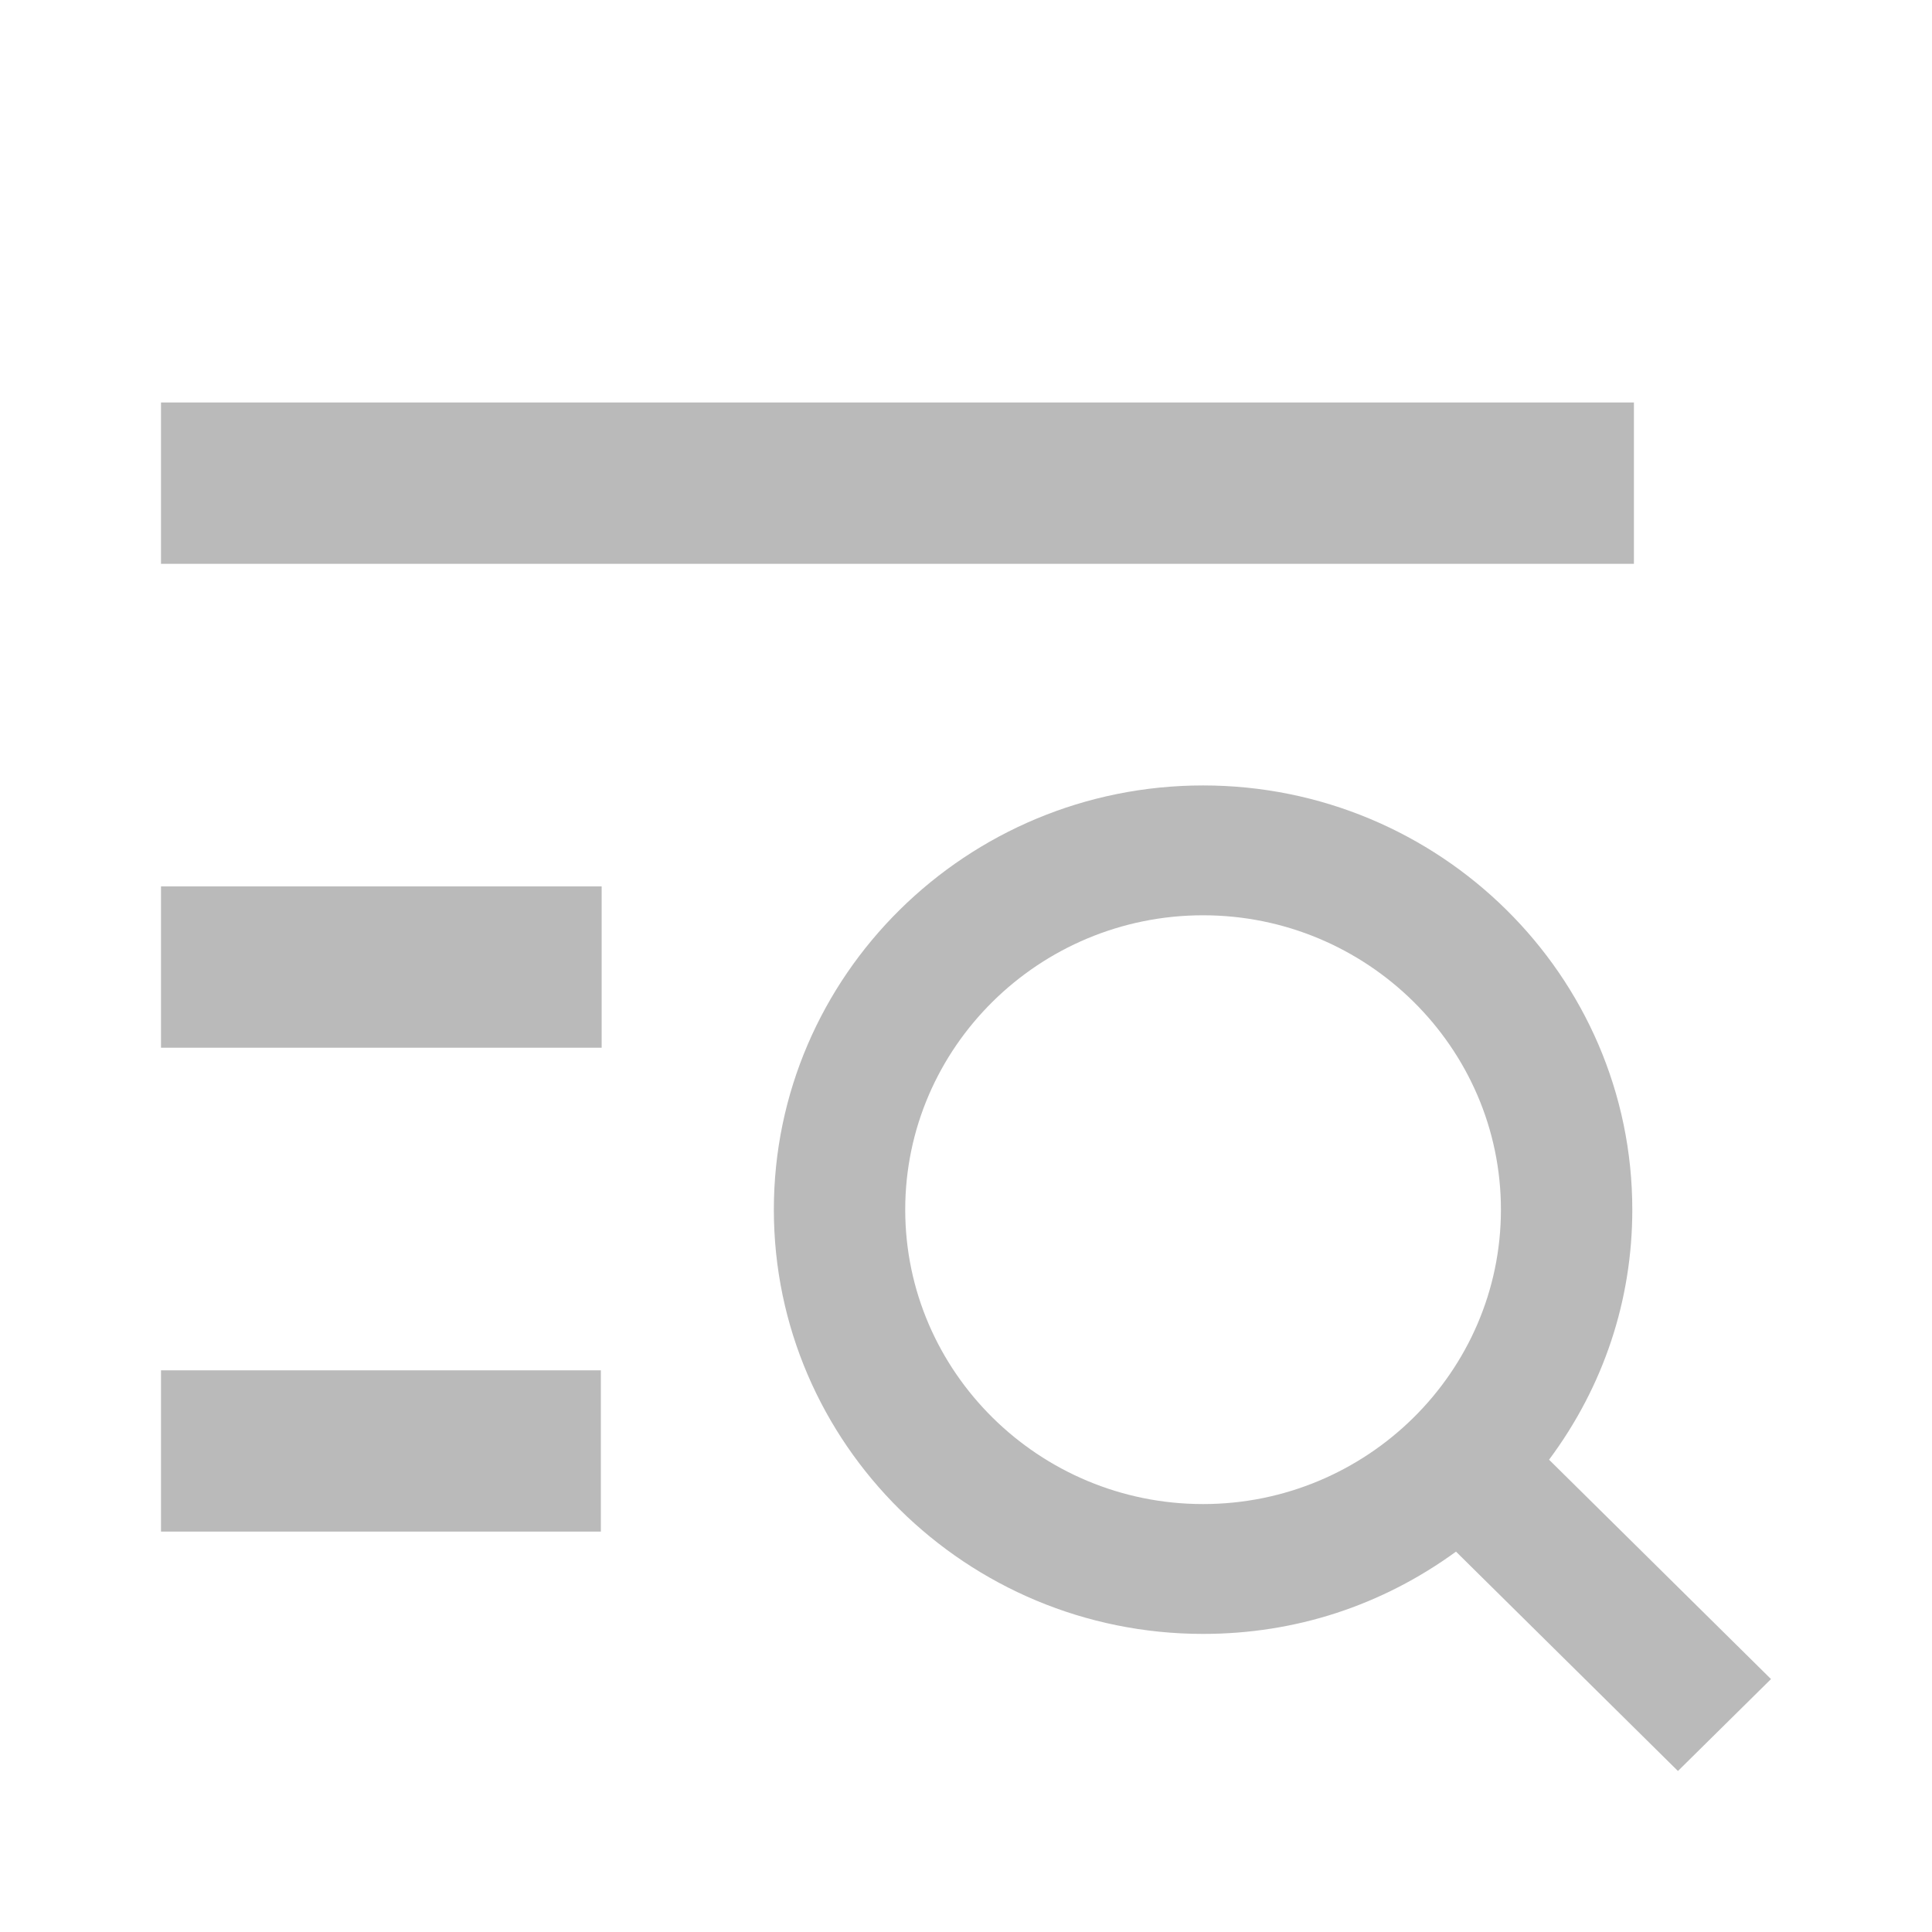 <svg width="24" height="24" viewBox="0 0 24 24" fill="none" xmlns="http://www.w3.org/2000/svg">
<path fill-rule="evenodd" clip-rule="evenodd" d="M2 5H20.297V7.004H2V5ZM2 11.011H7.474V13.015H2V11.011ZM7.464 17.023H2V19.026H7.464V17.023ZM20.277 15.027C20.277 16.149 19.922 17.221 19.243 18.133L22 20.858L20.844 22L18.087 19.275C17.165 19.946 16.09 20.297 14.945 20.297C12.005 20.297 9.613 17.932 9.613 15.027C9.613 12.121 12.005 9.757 14.945 9.757C17.884 9.757 20.277 12.121 20.277 15.027ZM11.245 15.027C11.245 17.041 12.907 18.684 14.945 18.684C16.982 18.684 18.645 17.041 18.645 15.027C18.645 13.013 16.982 11.37 14.945 11.37C12.907 11.37 11.245 13.013 11.245 15.027Z" fill="#BABABA"/>
</svg>
